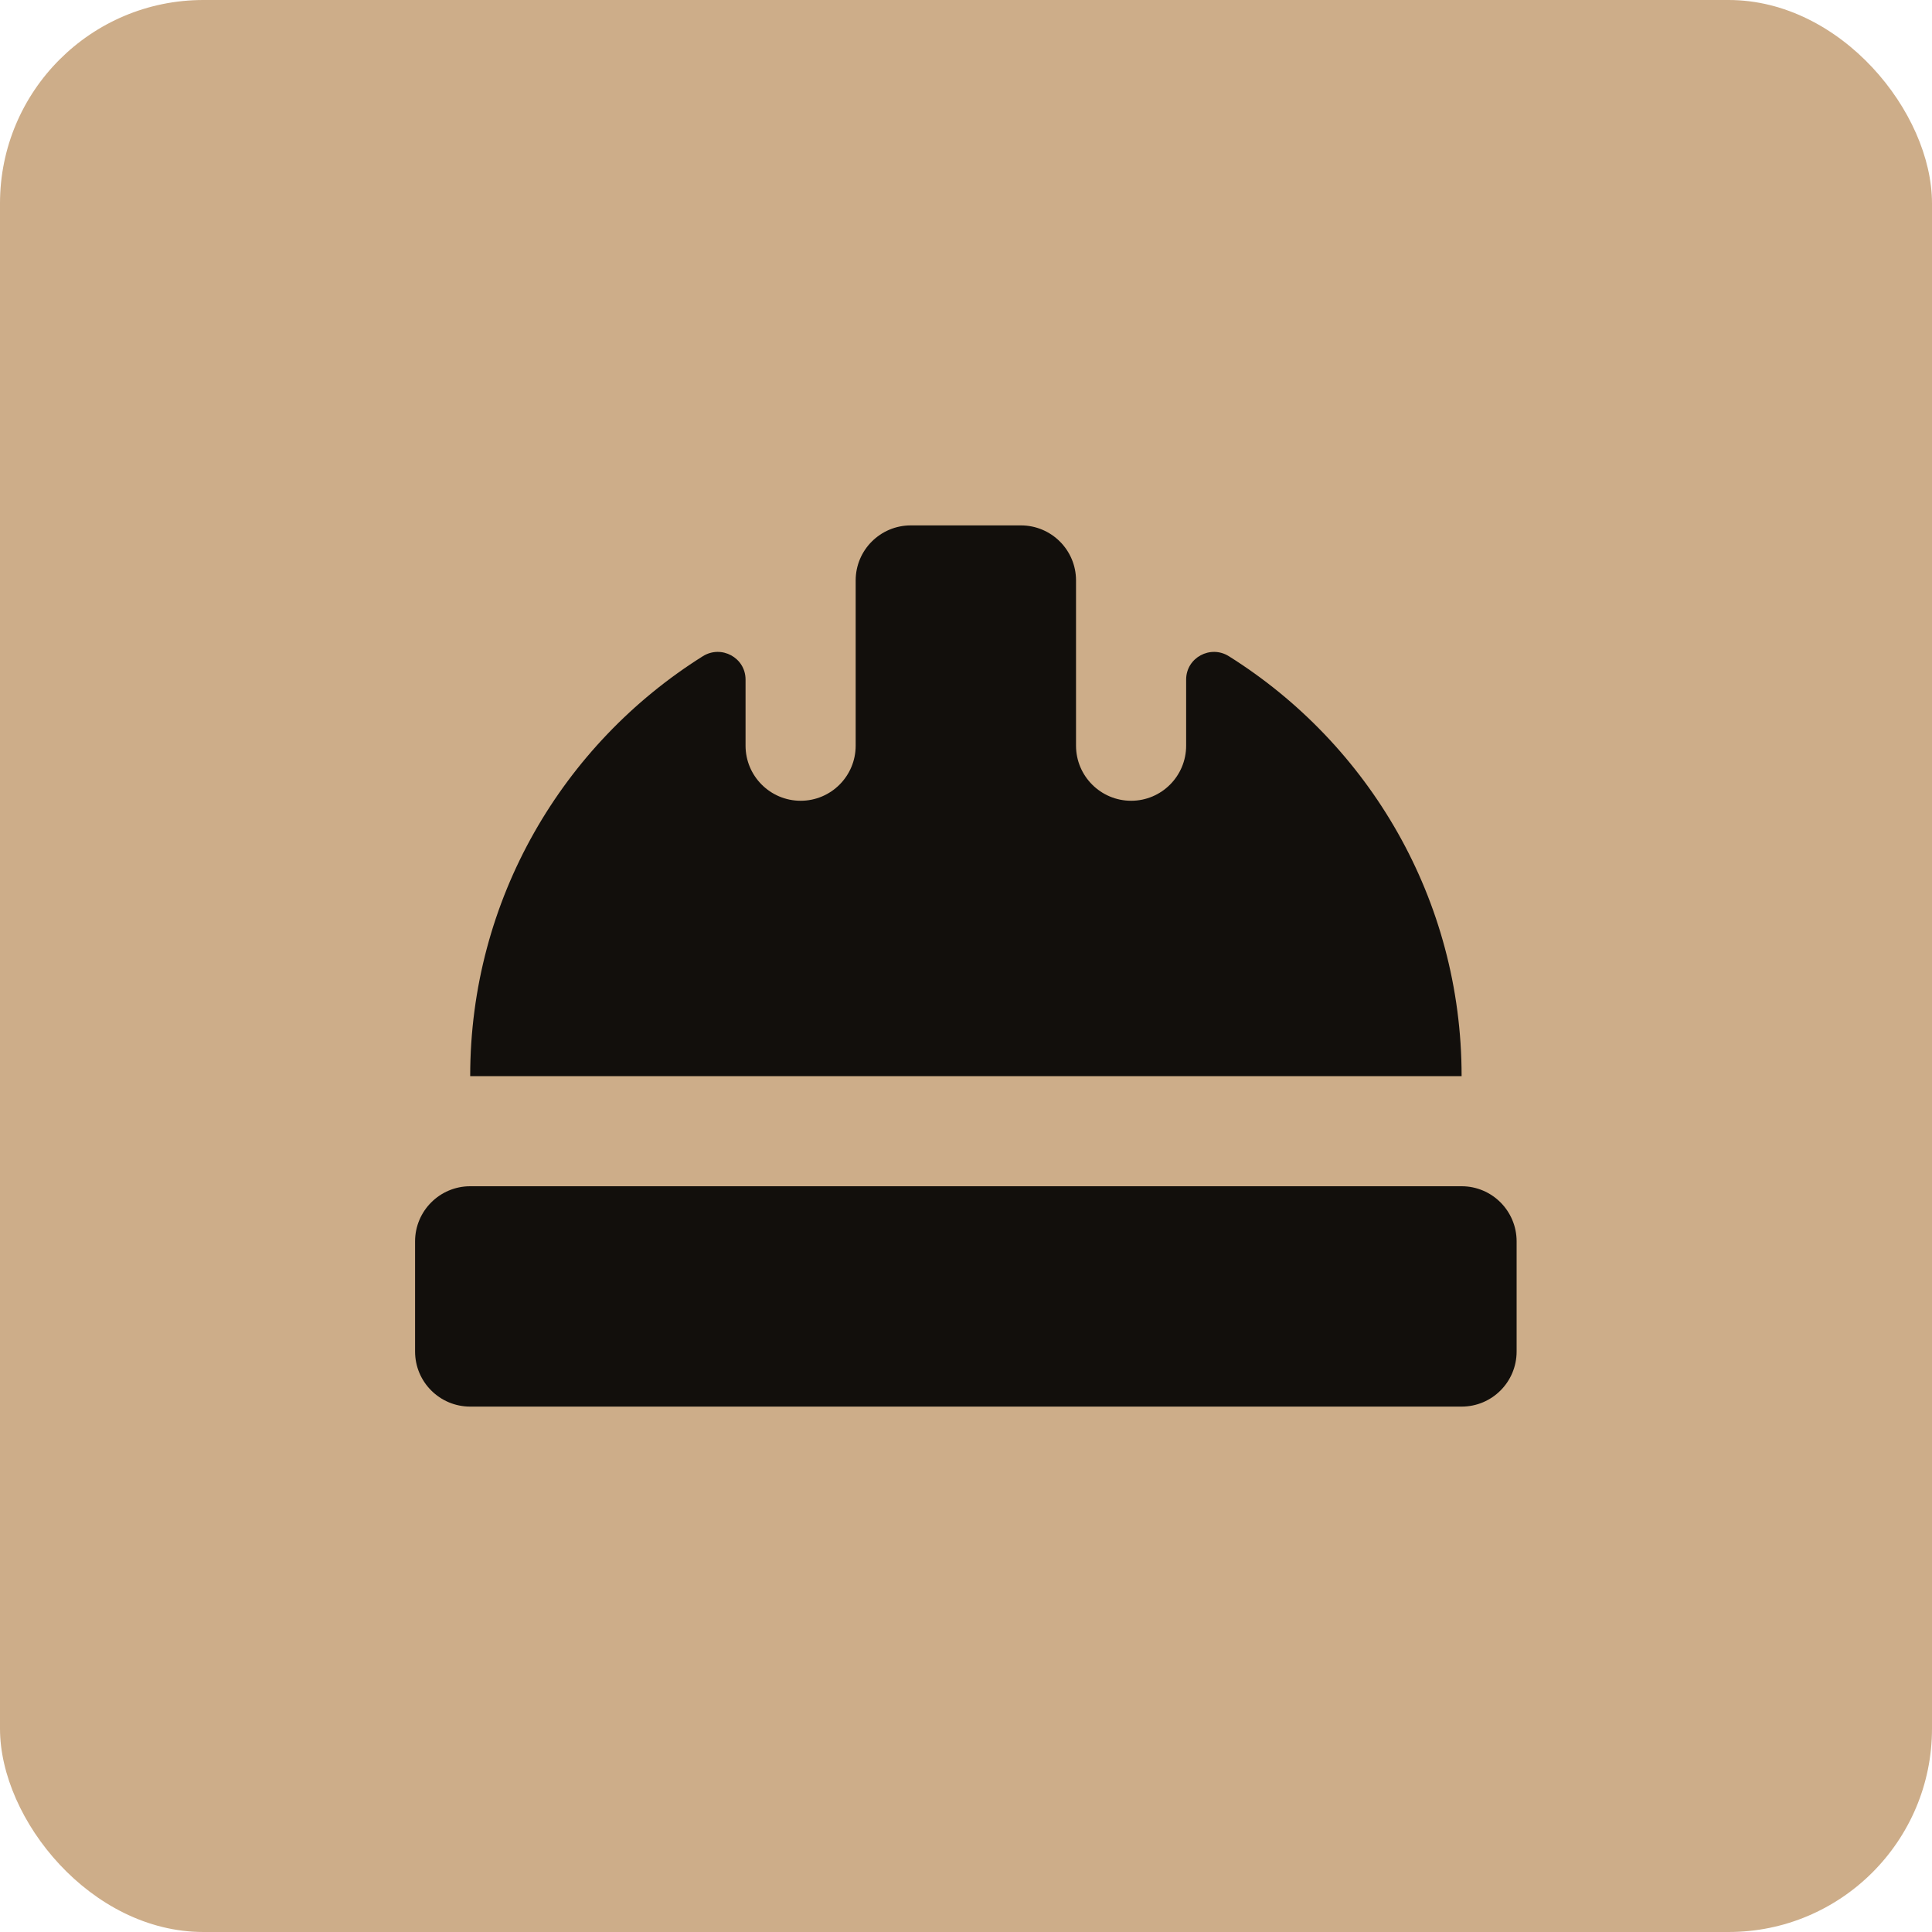 <?xml version="1.0" encoding="UTF-8"?> <svg xmlns="http://www.w3.org/2000/svg" width="19" height="19" viewBox="0 0 19 19" fill="none"> <rect width="19" height="19" rx="2" fill="#CDAD89"></rect> <path d="M14.915 12.208V13.291C14.915 13.591 14.673 13.833 14.374 13.833H4.624C4.325 13.833 4.082 13.591 4.082 13.291V12.208C4.082 11.909 4.325 11.666 4.624 11.666H14.374C14.673 11.666 14.915 11.909 14.915 12.208ZM12.086 6.454C11.904 6.339 11.665 6.468 11.665 6.683V7.333C11.665 7.632 11.423 7.875 11.124 7.875C10.825 7.875 10.582 7.632 10.582 7.333V5.708C10.582 5.409 10.339 5.167 10.04 5.167H8.957C8.658 5.167 8.415 5.409 8.415 5.708V7.333C8.415 7.632 8.173 7.875 7.874 7.875C7.575 7.875 7.332 7.632 7.332 7.333V6.683C7.332 6.468 7.094 6.339 6.911 6.454C5.538 7.316 4.624 8.842 4.624 10.583H14.374C14.374 8.842 13.46 7.316 12.086 6.454Z" fill="#120F0C"></path> </svg> 